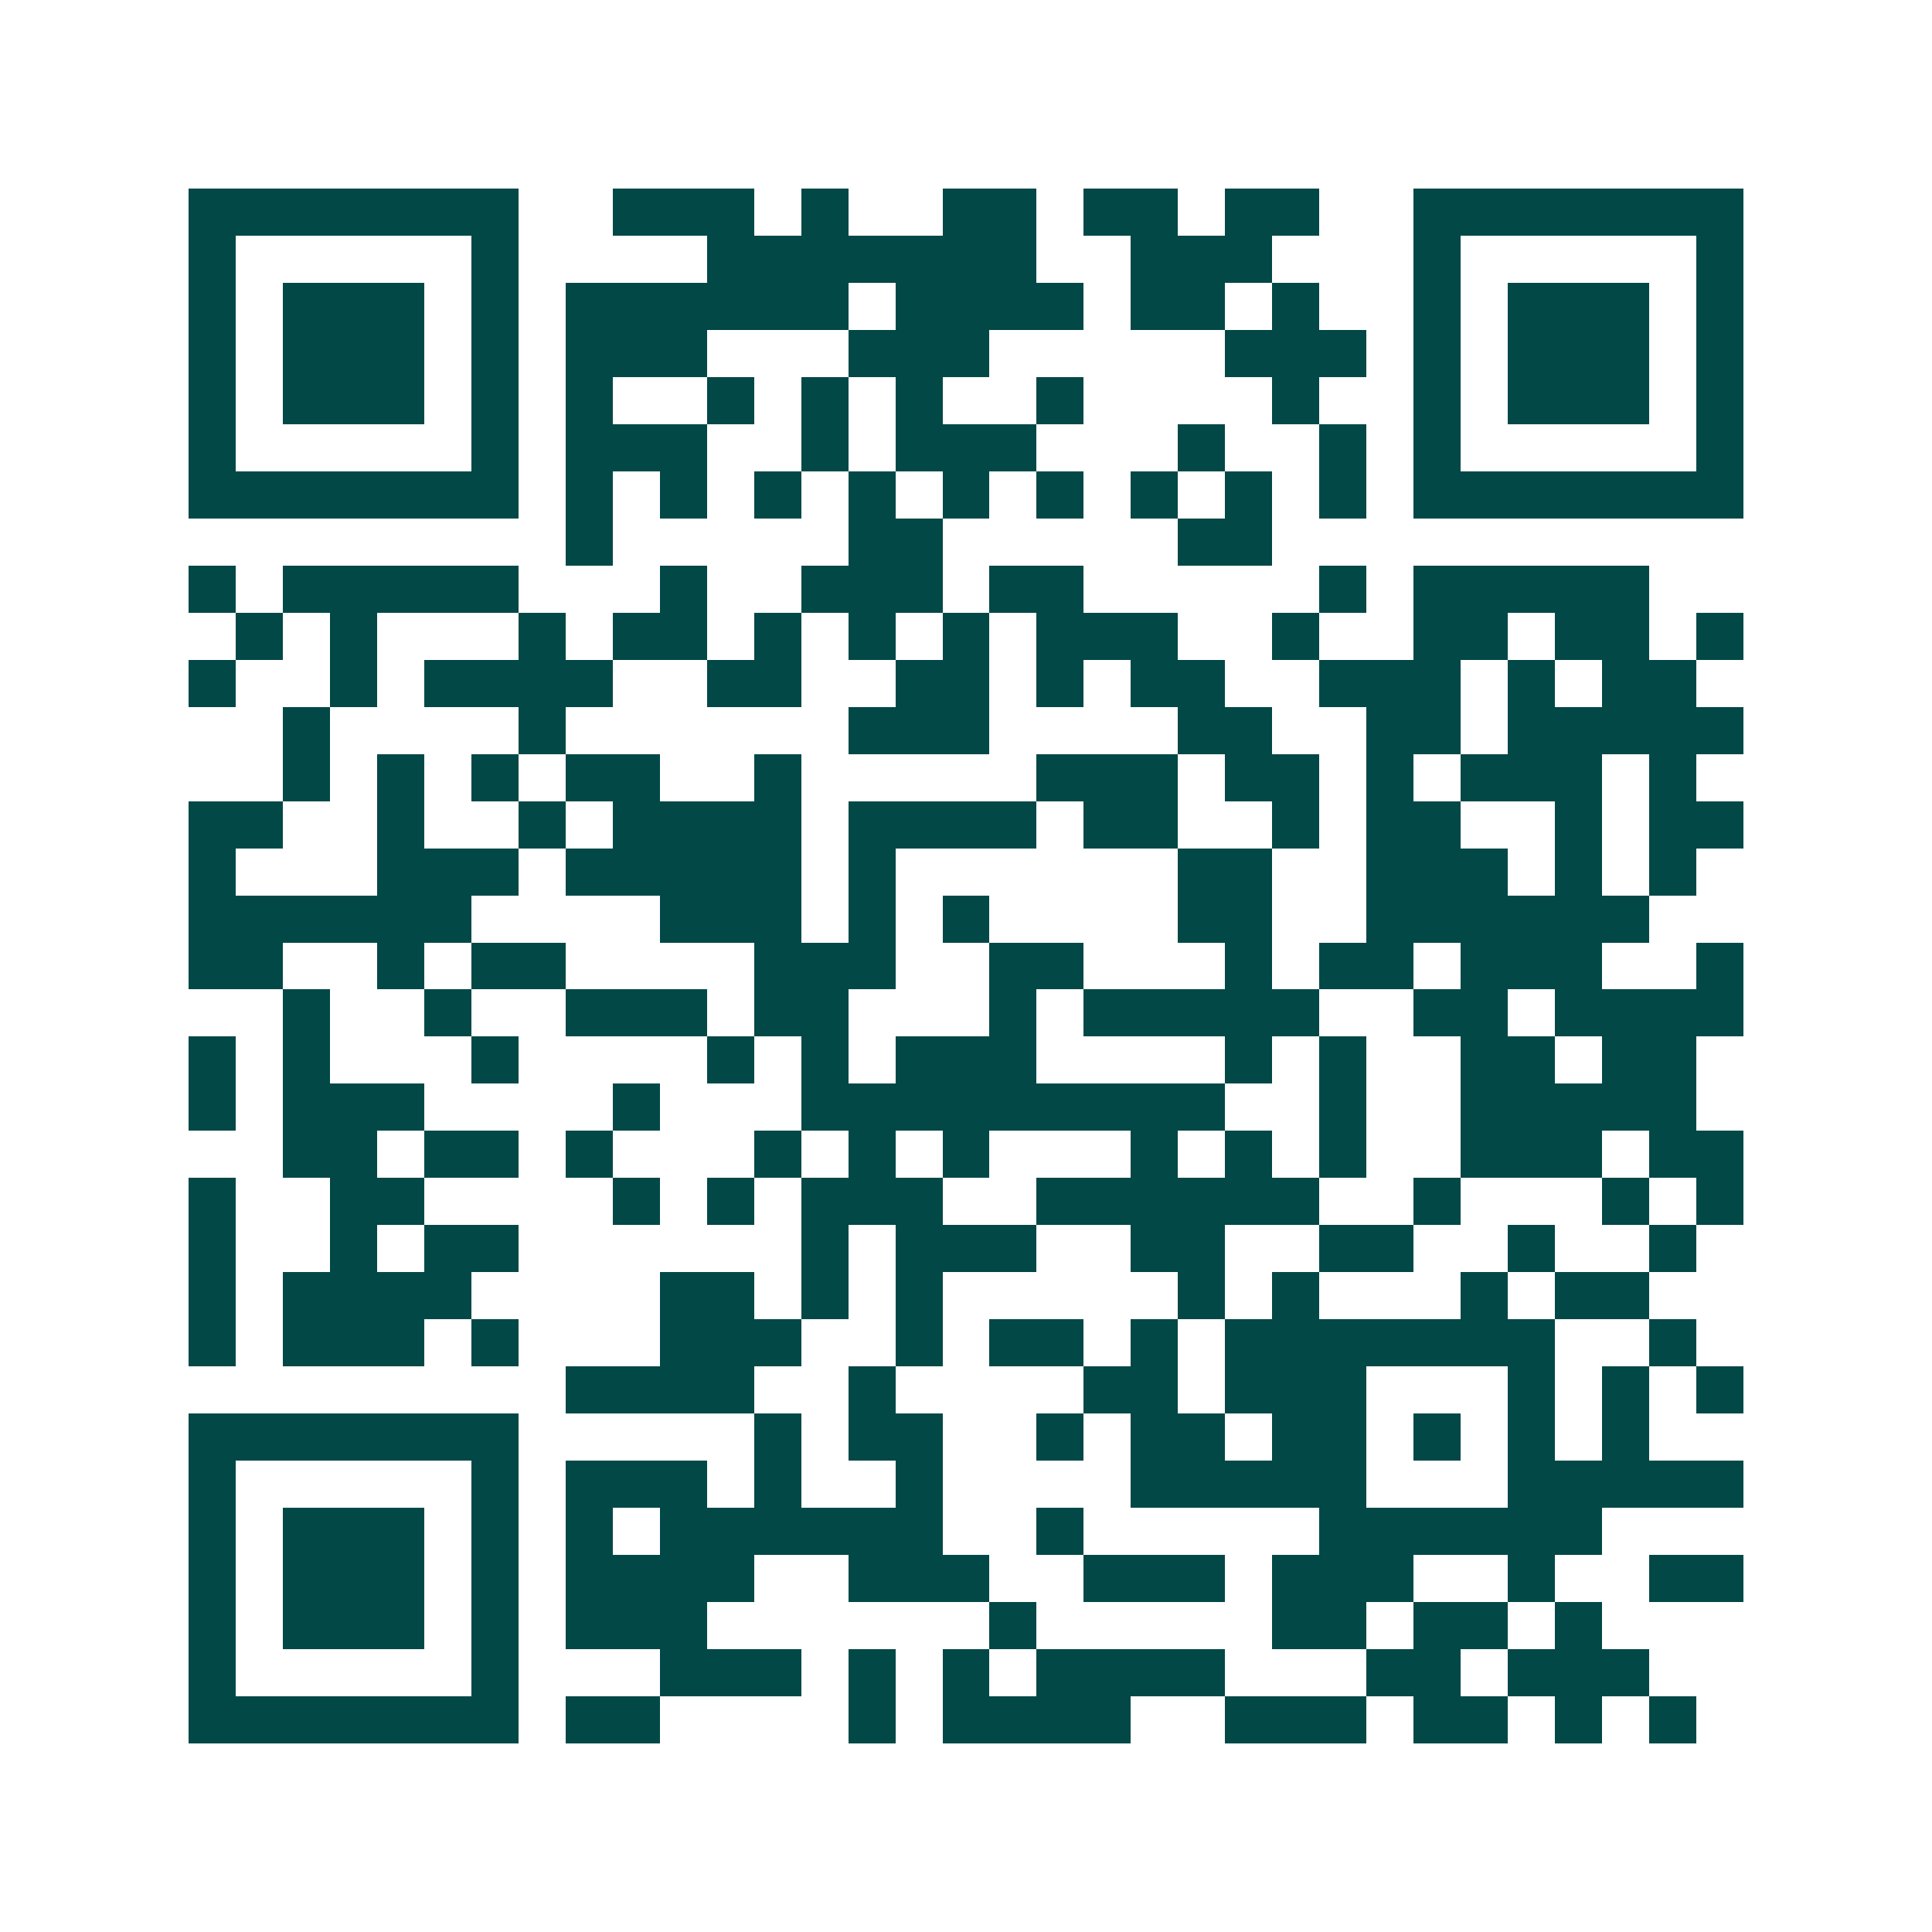 <svg xmlns="http://www.w3.org/2000/svg" width="200" height="200" viewBox="0 0 41 41" shape-rendering="crispEdges"><path fill="#ffffff" d="M0 0h41v41H0z"/><path stroke="#014847" d="M4 4.5h7m2 0h3m1 0h1m2 0h2m1 0h2m1 0h2m2 0h7M4 5.5h1m5 0h1m4 0h7m2 0h3m3 0h1m5 0h1M4 6.5h1m1 0h3m1 0h1m1 0h6m1 0h4m1 0h2m1 0h1m2 0h1m1 0h3m1 0h1M4 7.5h1m1 0h3m1 0h1m1 0h3m3 0h3m5 0h3m1 0h1m1 0h3m1 0h1M4 8.5h1m1 0h3m1 0h1m1 0h1m2 0h1m1 0h1m1 0h1m2 0h1m4 0h1m2 0h1m1 0h3m1 0h1M4 9.5h1m5 0h1m1 0h3m2 0h1m1 0h3m3 0h1m2 0h1m1 0h1m5 0h1M4 10.5h7m1 0h1m1 0h1m1 0h1m1 0h1m1 0h1m1 0h1m1 0h1m1 0h1m1 0h1m1 0h7M12 11.5h1m5 0h2m5 0h2M4 12.5h1m1 0h5m3 0h1m2 0h3m1 0h2m5 0h1m1 0h5M5 13.5h1m1 0h1m3 0h1m1 0h2m1 0h1m1 0h1m1 0h1m1 0h3m2 0h1m2 0h2m1 0h2m1 0h1M4 14.5h1m2 0h1m1 0h4m2 0h2m2 0h2m1 0h1m1 0h2m2 0h3m1 0h1m1 0h2M6 15.5h1m4 0h1m6 0h3m4 0h2m2 0h2m1 0h5M6 16.5h1m1 0h1m1 0h1m1 0h2m2 0h1m5 0h3m1 0h2m1 0h1m1 0h3m1 0h1M4 17.5h2m2 0h1m2 0h1m1 0h4m1 0h4m1 0h2m2 0h1m1 0h2m2 0h1m1 0h2M4 18.5h1m3 0h3m1 0h5m1 0h1m6 0h2m2 0h3m1 0h1m1 0h1M4 19.5h6m4 0h3m1 0h1m1 0h1m4 0h2m2 0h6M4 20.5h2m2 0h1m1 0h2m4 0h3m2 0h2m3 0h1m1 0h2m1 0h3m2 0h1M6 21.5h1m2 0h1m2 0h3m1 0h2m3 0h1m1 0h5m2 0h2m1 0h4M4 22.5h1m1 0h1m3 0h1m4 0h1m1 0h1m1 0h3m4 0h1m1 0h1m2 0h2m1 0h2M4 23.5h1m1 0h3m4 0h1m3 0h9m2 0h1m2 0h5M6 24.5h2m1 0h2m1 0h1m3 0h1m1 0h1m1 0h1m3 0h1m1 0h1m1 0h1m2 0h3m1 0h2M4 25.5h1m2 0h2m4 0h1m1 0h1m1 0h3m2 0h6m2 0h1m3 0h1m1 0h1M4 26.5h1m2 0h1m1 0h2m6 0h1m1 0h3m2 0h2m2 0h2m2 0h1m2 0h1M4 27.5h1m1 0h4m4 0h2m1 0h1m1 0h1m5 0h1m1 0h1m3 0h1m1 0h2M4 28.5h1m1 0h3m1 0h1m3 0h3m2 0h1m1 0h2m1 0h1m1 0h7m2 0h1M12 29.5h4m2 0h1m4 0h2m1 0h3m3 0h1m1 0h1m1 0h1M4 30.5h7m5 0h1m1 0h2m2 0h1m1 0h2m1 0h2m1 0h1m1 0h1m1 0h1M4 31.5h1m5 0h1m1 0h3m1 0h1m2 0h1m4 0h5m3 0h5M4 32.5h1m1 0h3m1 0h1m1 0h1m1 0h6m2 0h1m5 0h6M4 33.5h1m1 0h3m1 0h1m1 0h4m2 0h3m2 0h3m1 0h3m2 0h1m2 0h2M4 34.5h1m1 0h3m1 0h1m1 0h3m6 0h1m5 0h2m1 0h2m1 0h1M4 35.5h1m5 0h1m3 0h3m1 0h1m1 0h1m1 0h4m3 0h2m1 0h3M4 36.5h7m1 0h2m4 0h1m1 0h4m2 0h3m1 0h2m1 0h1m1 0h1"/></svg>
